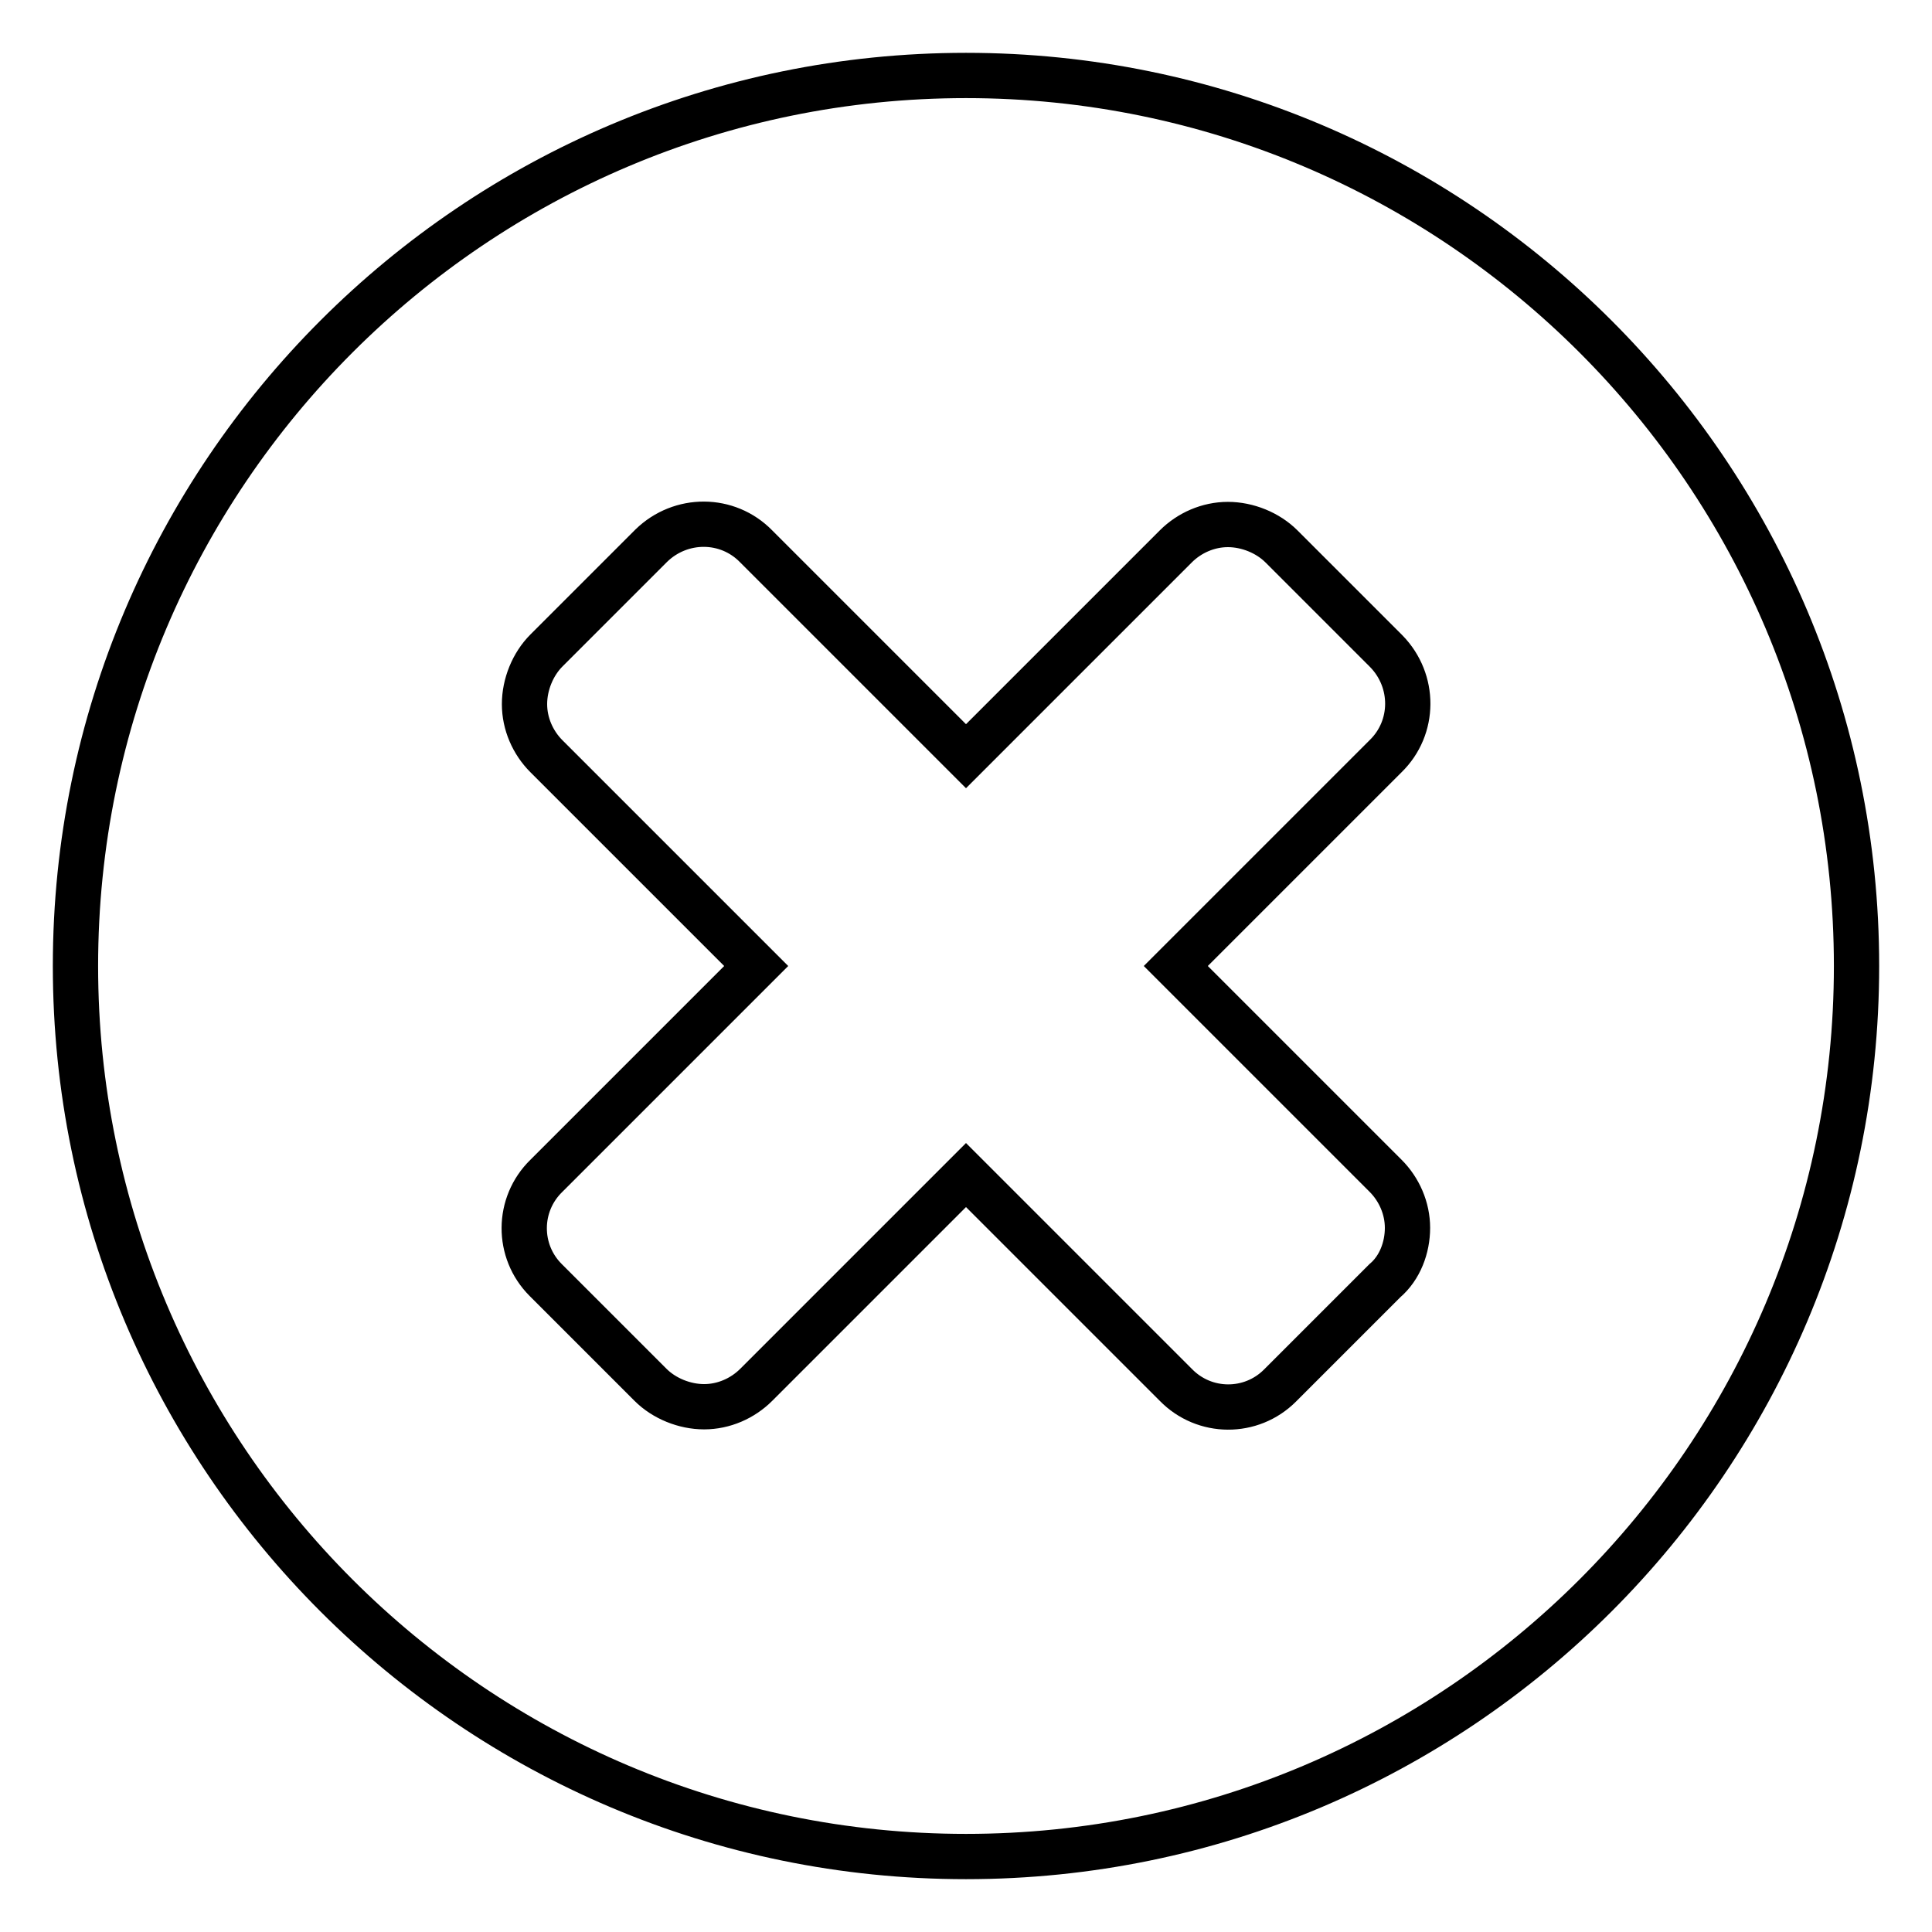 <?xml version="1.0" encoding="utf-8"?>
<!-- Svg Vector Icons : http://www.onlinewebfonts.com/icon -->
<!DOCTYPE svg PUBLIC "-//W3C//DTD SVG 1.1//EN" "http://www.w3.org/Graphics/SVG/1.1/DTD/svg11.dtd">
<svg version="1.1" xmlns="http://www.w3.org/2000/svg" xmlns:xlink="http://www.w3.org/1999/xlink" x="0px" y="0px" viewBox="0 0 256 256" enable-background="new 0 0 256 256" xml:space="preserve">
<g> <path stroke-width="6" fill-opacity="0" stroke="#000000"  d="M186.5,162.7c0-2.6-1.1-5.1-2.9-6.9L155.8,128l27.8-27.8c3.9-3.8,3.9-10,0.1-13.9c0,0-0.1-0.1-0.1-0.1 l-13.8-13.8c-1.8-1.8-4.5-2.9-7.1-2.9s-5.1,1.1-6.9,2.9L128,100.2l-27.8-27.8c-3.8-3.9-10-3.9-13.9-0.1c0,0-0.1,0.1-0.1,0.1 L72.4,86.2c-1.8,1.8-2.9,4.5-2.9,7.1c0,2.6,1.1,5.1,2.9,6.9l27.8,27.8l-27.8,27.8c-3.9,3.8-3.9,10-0.1,13.8c0,0,0.1,0.1,0.1,0.1 l13.8,13.8c1.8,1.8,4.5,2.9,7.1,2.9c2.6,0,5.1-1.1,6.9-2.9l27.8-27.8l27.8,27.8c3.8,3.9,10,3.9,13.8,0.1c0,0,0.1-0.1,0.1-0.1 l13.8-13.8C185.5,168,186.5,165.3,186.5,162.7z M246,128c0,65.1-52.9,118-118,118c-65.1,0-118-52.9-118-118C10,62.9,62.9,10,128,10 C193.1,10,246,62.9,246,128L246,128z"/></g>
</svg>